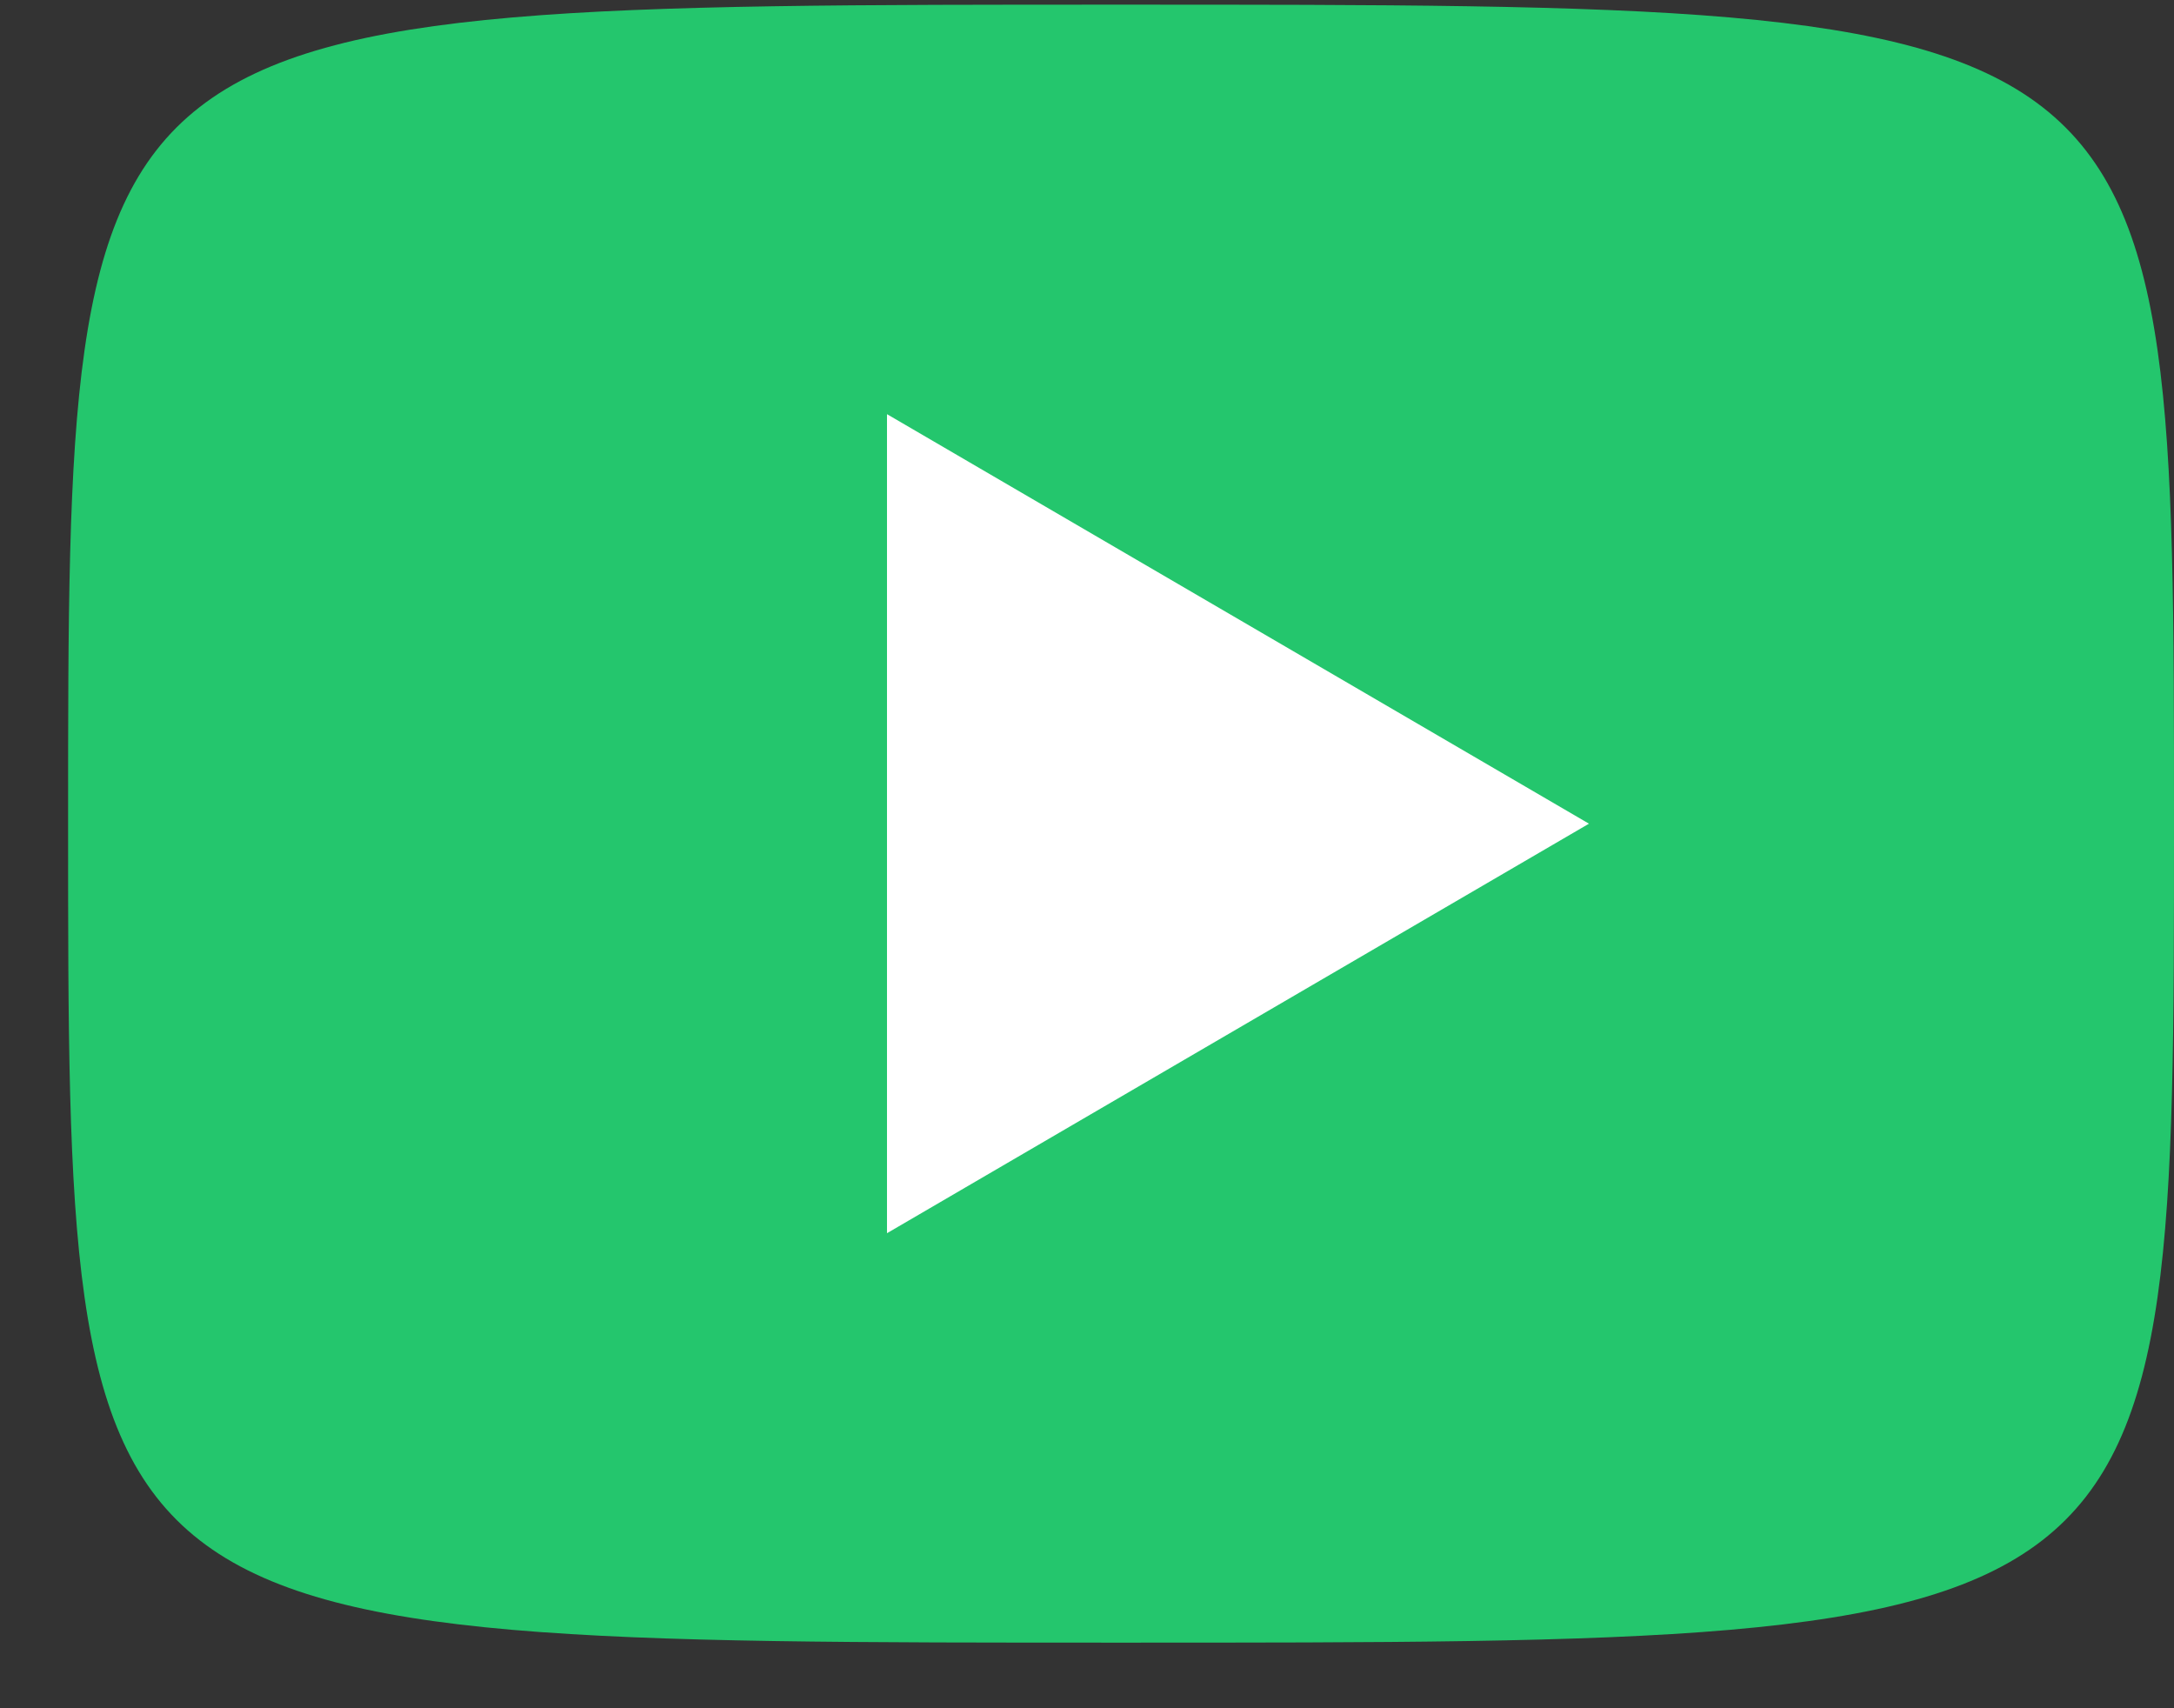 <svg width="28" height="22" viewBox="0 0 28 22" fill="none" xmlns="http://www.w3.org/2000/svg">
<rect x="0" y="0" width="28" height="22" fill="#333333" stroke="none"/>
<path d="M14.438 0.06C28 0.06 28 0.06 28 10.608C28 21.155 28 21.155 14.438 21.155C0.877 21.155 0.877 21.155 0.877 10.608C0.877 0.06 0.877 0.06 14.438 0.06Z" fill="#24C66D"/>
<path d="M11.424 5.334L20.465 10.608L11.424 15.882V5.334Z" fill="white"/>
</svg>
